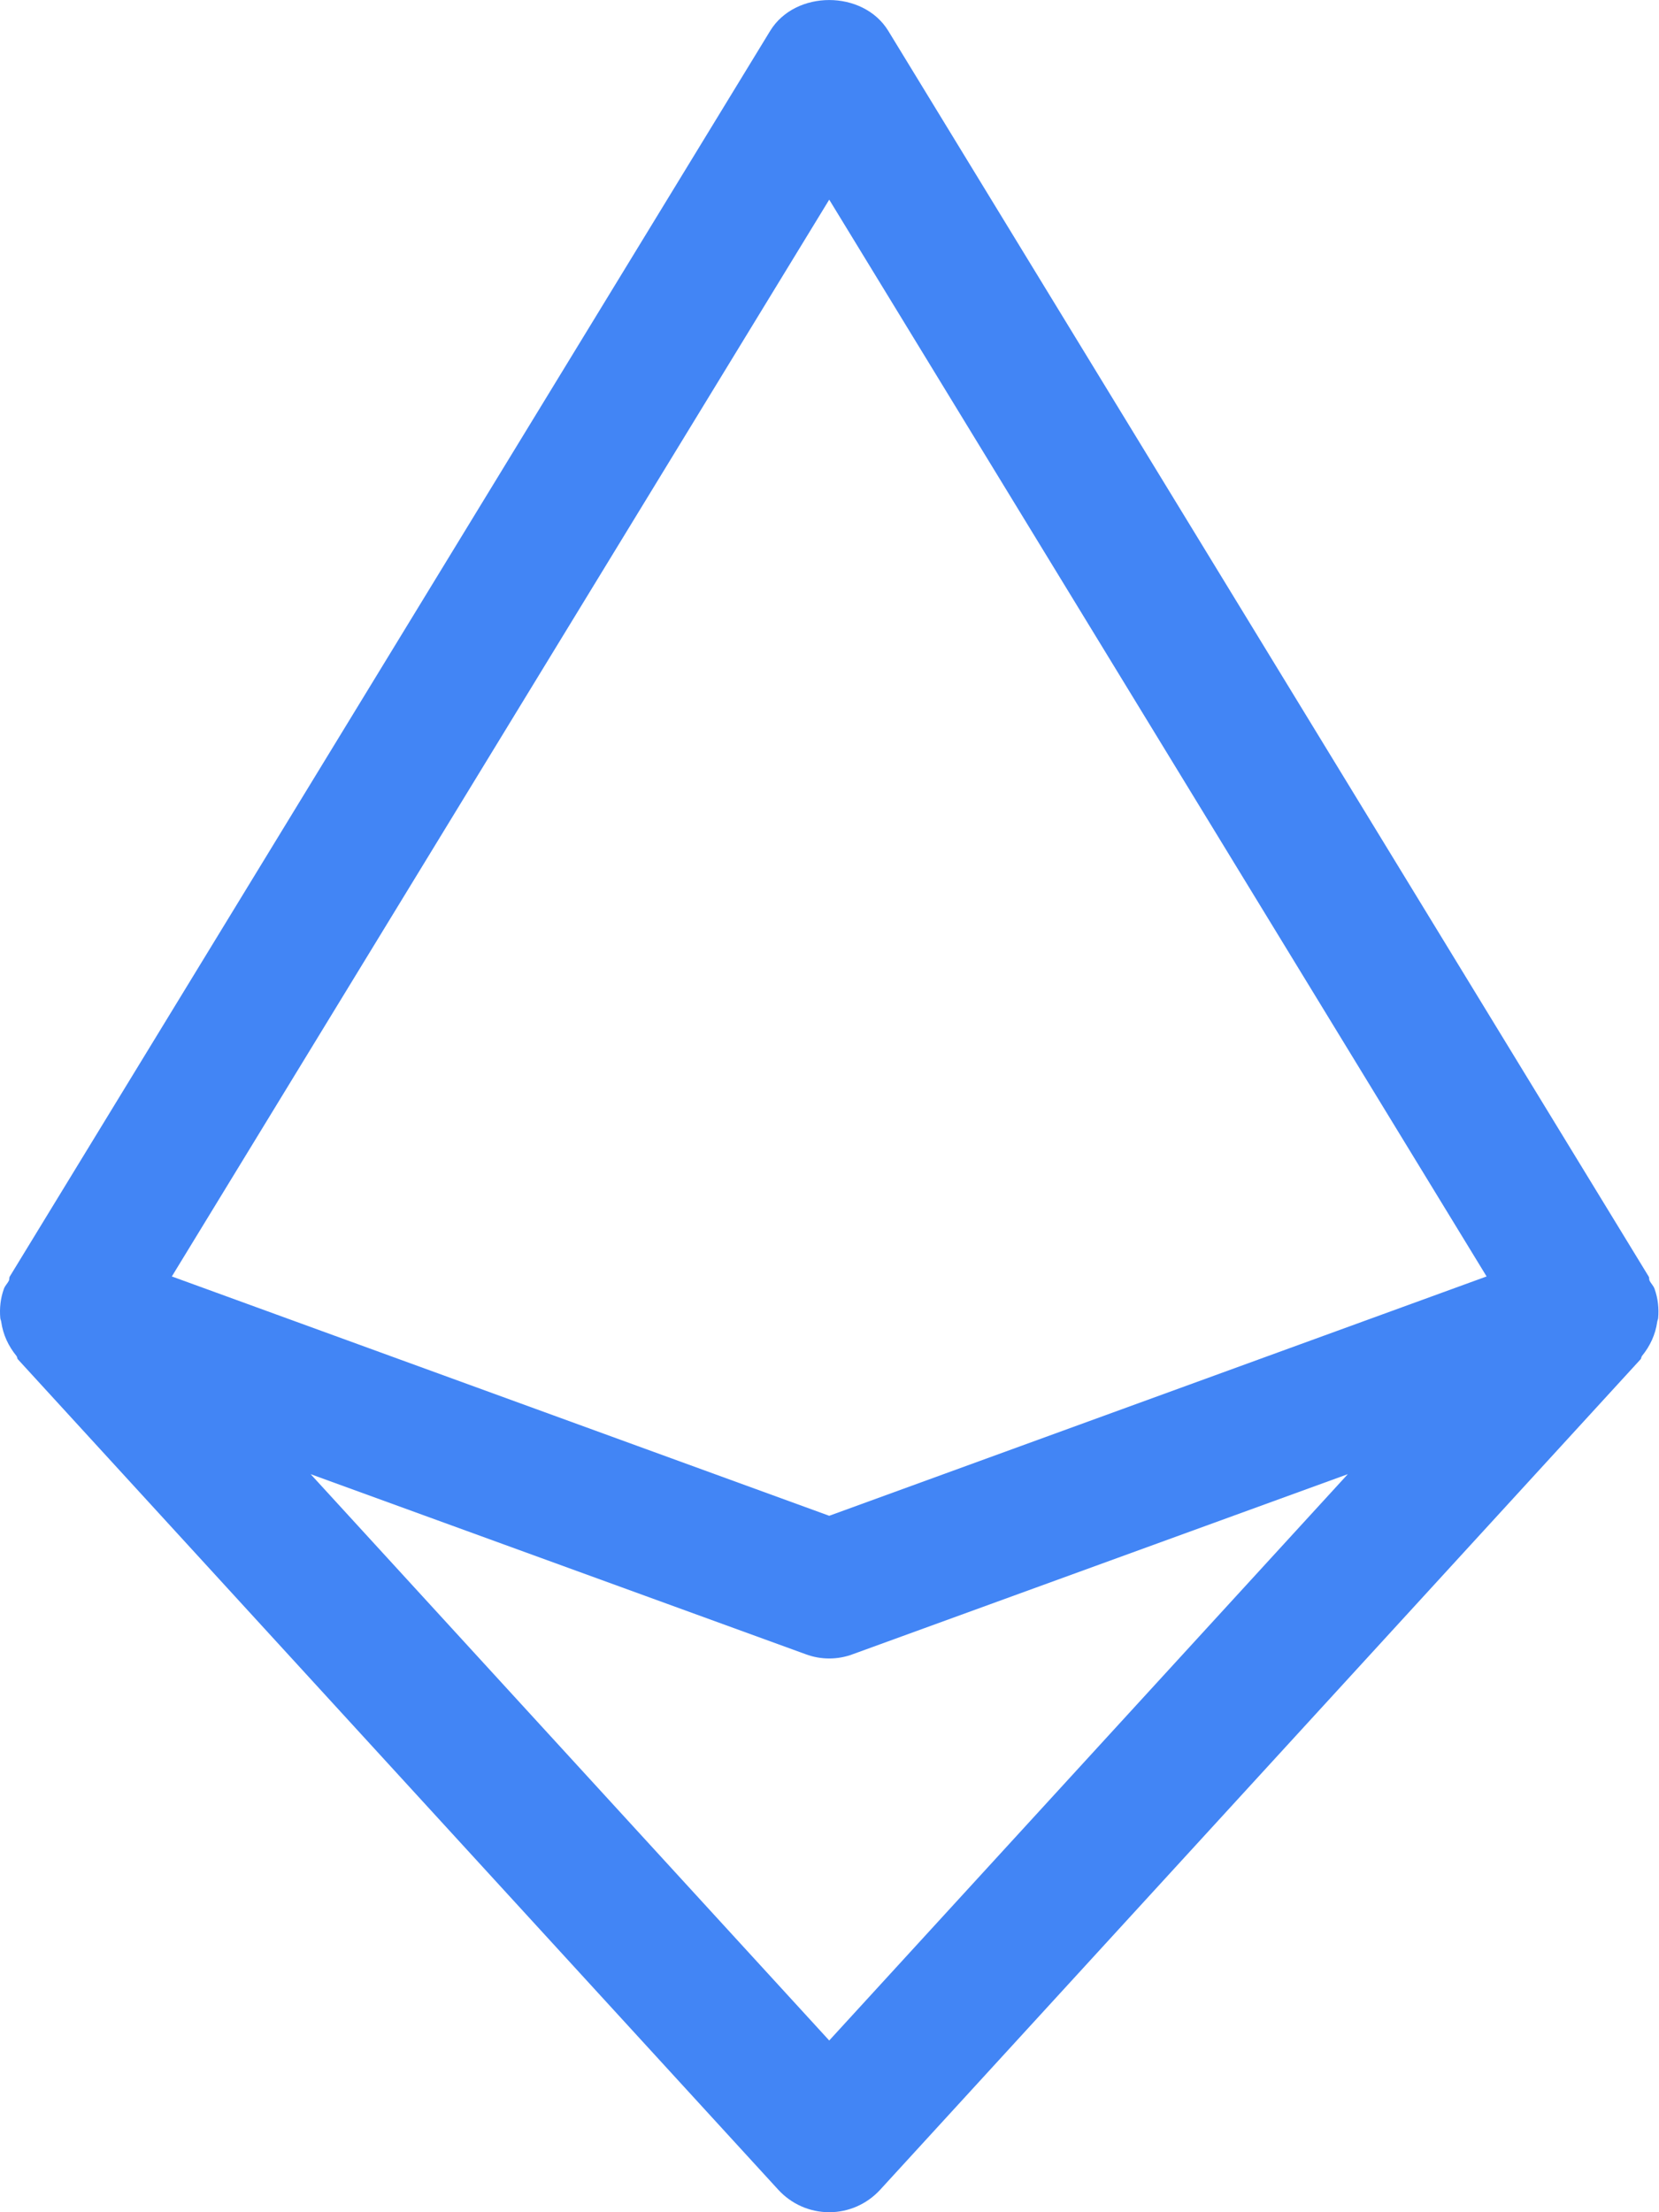 <svg
  width="12"
  height="16"
  viewBox="0 0 12 16"
  fill="none"
  xmlns="http://www.w3.org/2000/svg"
>
<path
    fill-rule="evenodd"
    clip-rule="evenodd"
    d="M5.998 14.758L2.247 10.662L5.827 11.964C5.883 11.985 5.94 11.995 5.998 11.995C6.056 11.995 6.113 11.985 6.169 11.964L9.749 10.662L5.998 14.758ZM5.998 1.444L10.753 9.232L5.998 10.963L1.243 9.232L5.998 1.444ZM11.994 9.533C12 9.463 11.993 9.392 11.968 9.322C11.96 9.299 11.942 9.283 11.932 9.263C11.927 9.253 11.931 9.241 11.925 9.232L6.425 0.223C6.243 -0.074 5.753 -0.074 5.571 0.223L0.071 9.232C0.065 9.242 0.069 9.253 0.064 9.263C0.054 9.283 0.036 9.299 0.028 9.322C0.003 9.392 -0.004 9.463 0.002 9.533C0.003 9.543 0.008 9.551 0.009 9.561C0.022 9.653 0.061 9.736 0.119 9.807C0.125 9.814 0.123 9.825 0.13 9.832L5.63 15.838C5.725 15.941 5.857 16 5.998 16C6.139 16 6.271 15.941 6.366 15.838L11.866 9.832C11.873 9.825 11.871 9.814 11.877 9.807C11.935 9.736 11.974 9.653 11.987 9.561C11.988 9.551 11.993 9.543 11.994 9.533Z"
    fill="#4285F5"
  />
</svg>
